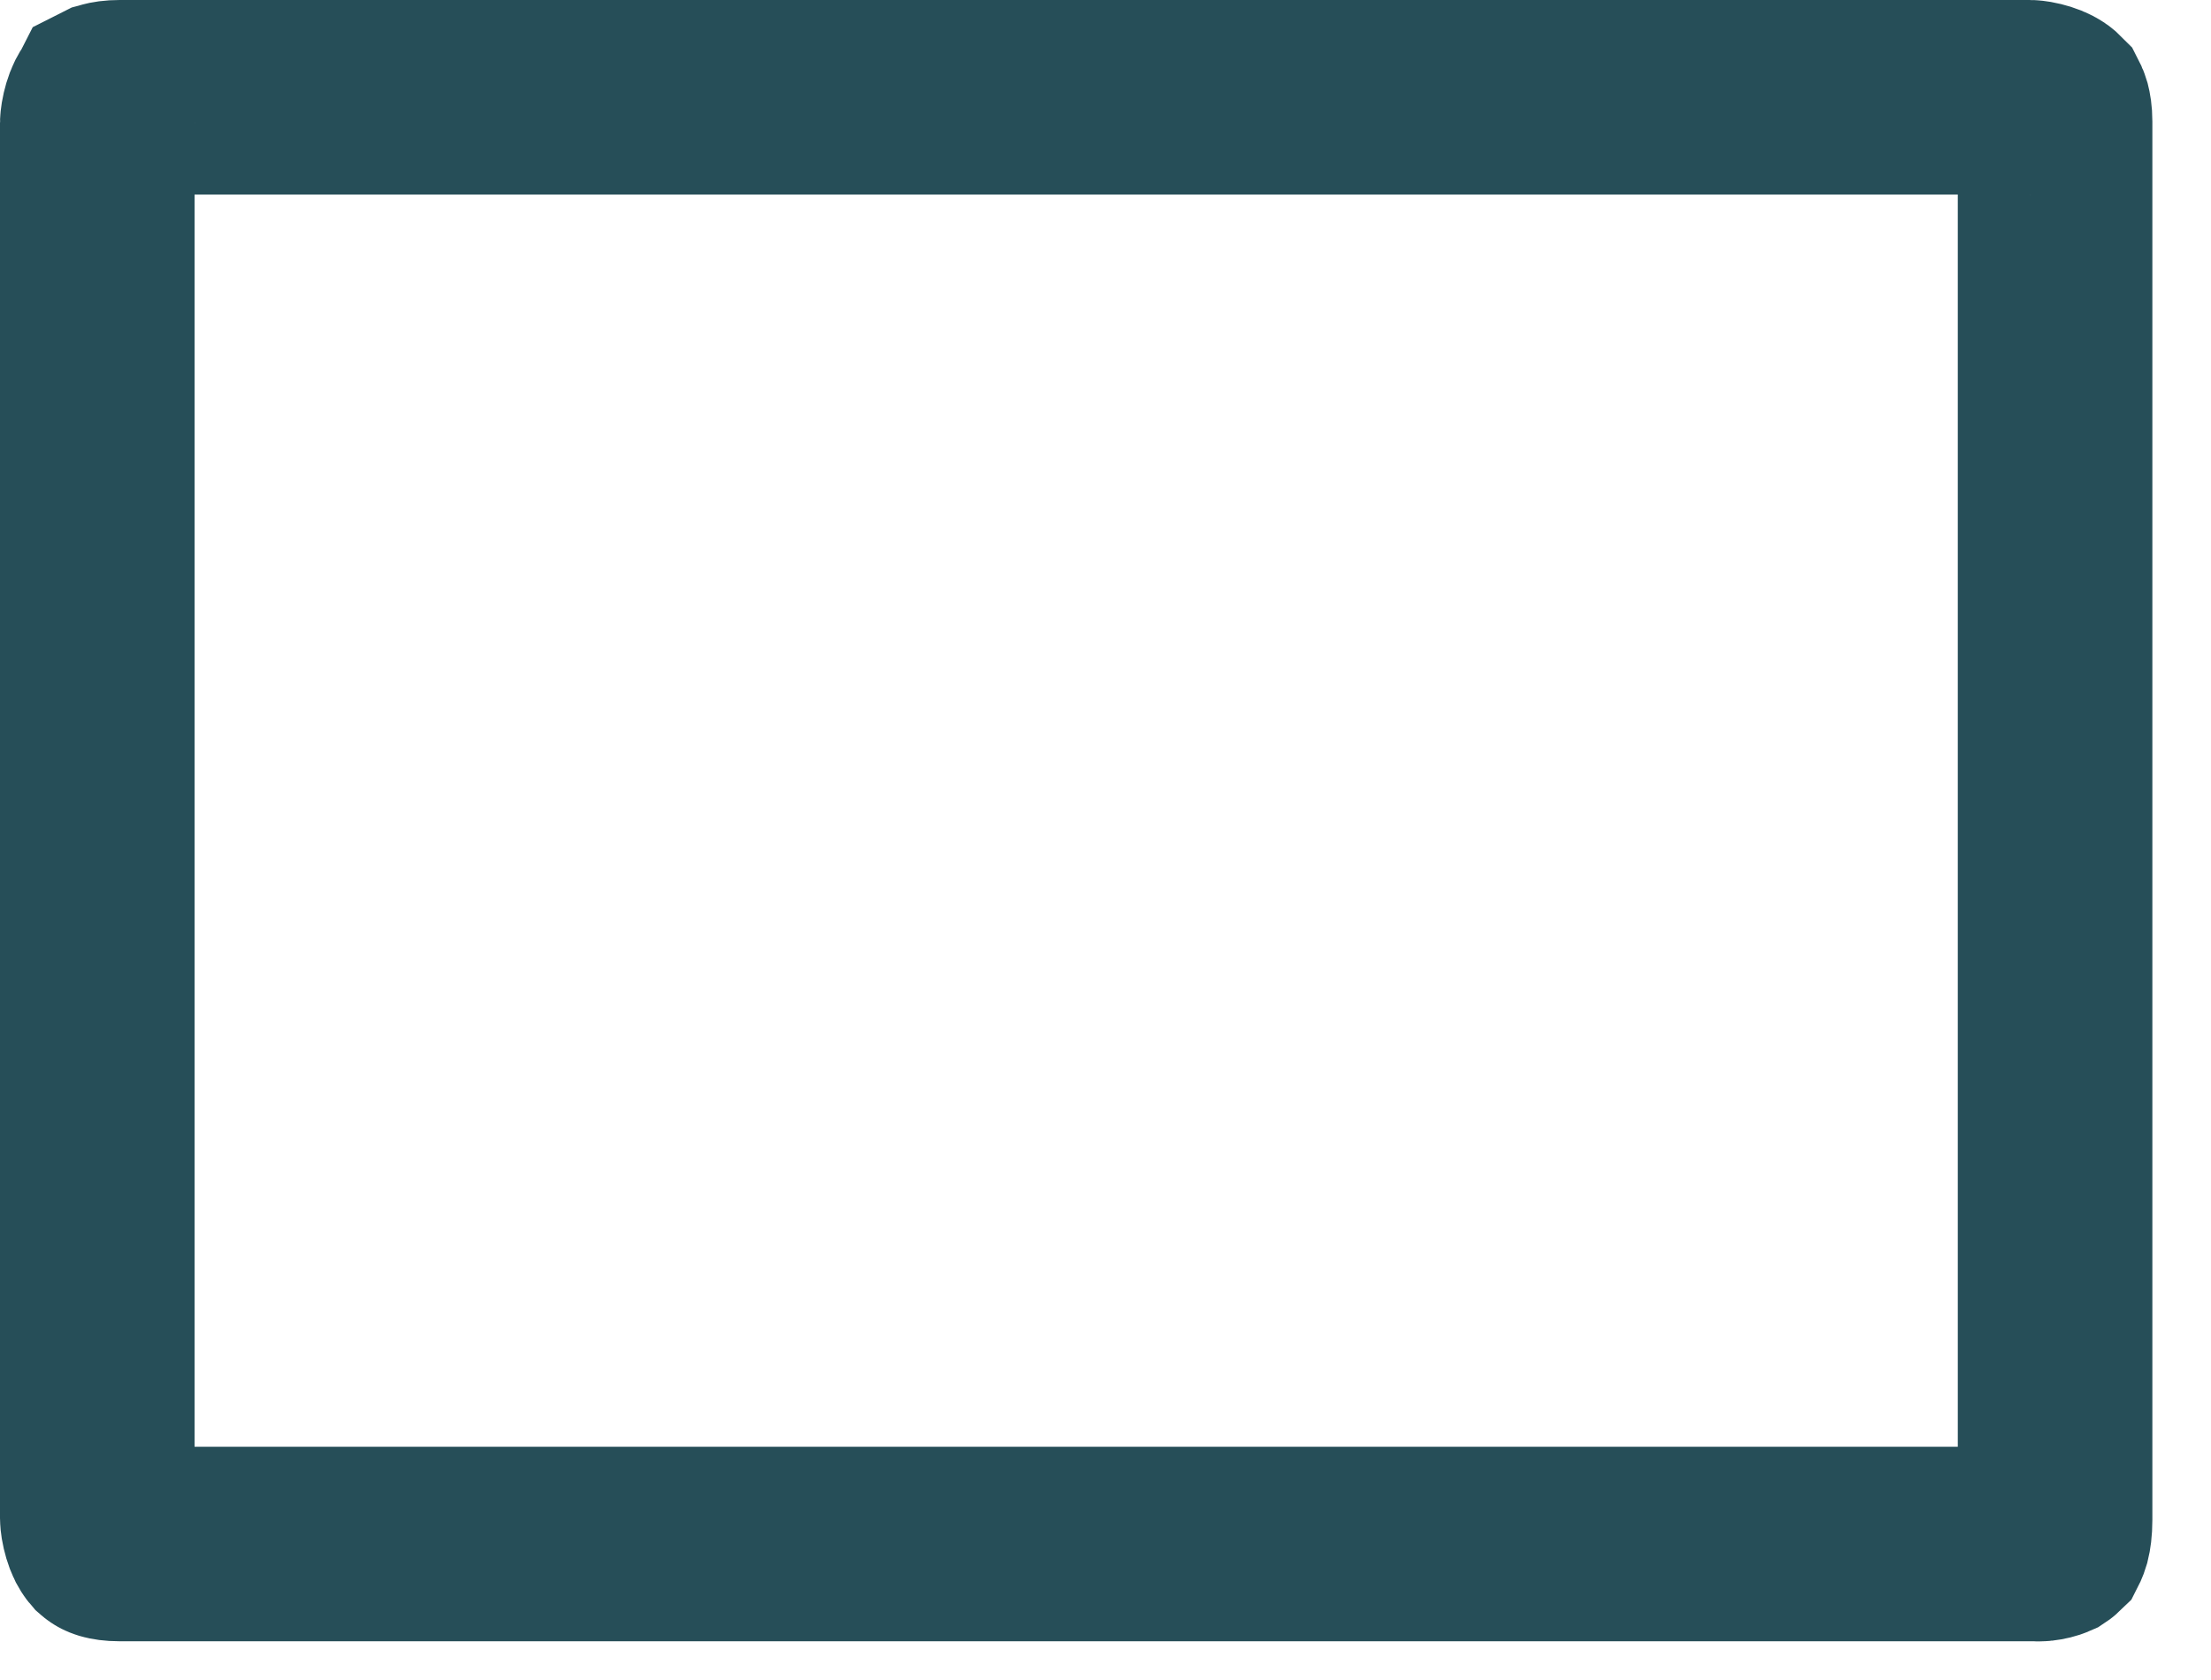 <?xml version="1.0" encoding="utf-8"?>
<svg xmlns="http://www.w3.org/2000/svg" fill="none" height="100%" overflow="visible" preserveAspectRatio="none" style="display: block;" viewBox="0 0 25 19" width="100%">
<path d="M1.353 1.1H22.951C22.959 1.1 22.977 1.102 23.002 1.106C23.057 1.116 23.114 1.133 23.158 1.156C23.198 1.177 23.206 1.191 23.207 1.192C23.208 1.194 23.214 1.203 23.221 1.227C23.227 1.251 23.237 1.297 23.237 1.375V17.188C23.237 17.289 23.226 17.353 23.217 17.389C23.212 17.406 23.207 17.418 23.204 17.425C23.203 17.427 23.201 17.429 23.2 17.431C23.199 17.432 23.197 17.433 23.194 17.435C23.169 17.446 23.128 17.457 23.082 17.462C23.066 17.464 23.053 17.463 23.047 17.463L23.028 17.462H1.353C1.278 17.462 1.233 17.453 1.213 17.447C1.202 17.444 1.196 17.441 1.192 17.439C1.189 17.438 1.188 17.437 1.188 17.436L1.181 17.43C1.175 17.423 1.167 17.41 1.156 17.39C1.133 17.343 1.116 17.283 1.106 17.225C1.102 17.198 1.1 17.178 1.1 17.169V1.393C1.1 1.384 1.102 1.364 1.106 1.338C1.116 1.28 1.133 1.22 1.156 1.173C1.167 1.152 1.175 1.138 1.181 1.132C1.183 1.129 1.186 1.128 1.187 1.127L1.188 1.125C1.188 1.125 1.19 1.124 1.192 1.123C1.196 1.122 1.202 1.118 1.213 1.115C1.233 1.109 1.278 1.1 1.353 1.1Z" id="Subtract" stroke="#264E58" stroke-width="2.2"/>
</svg>